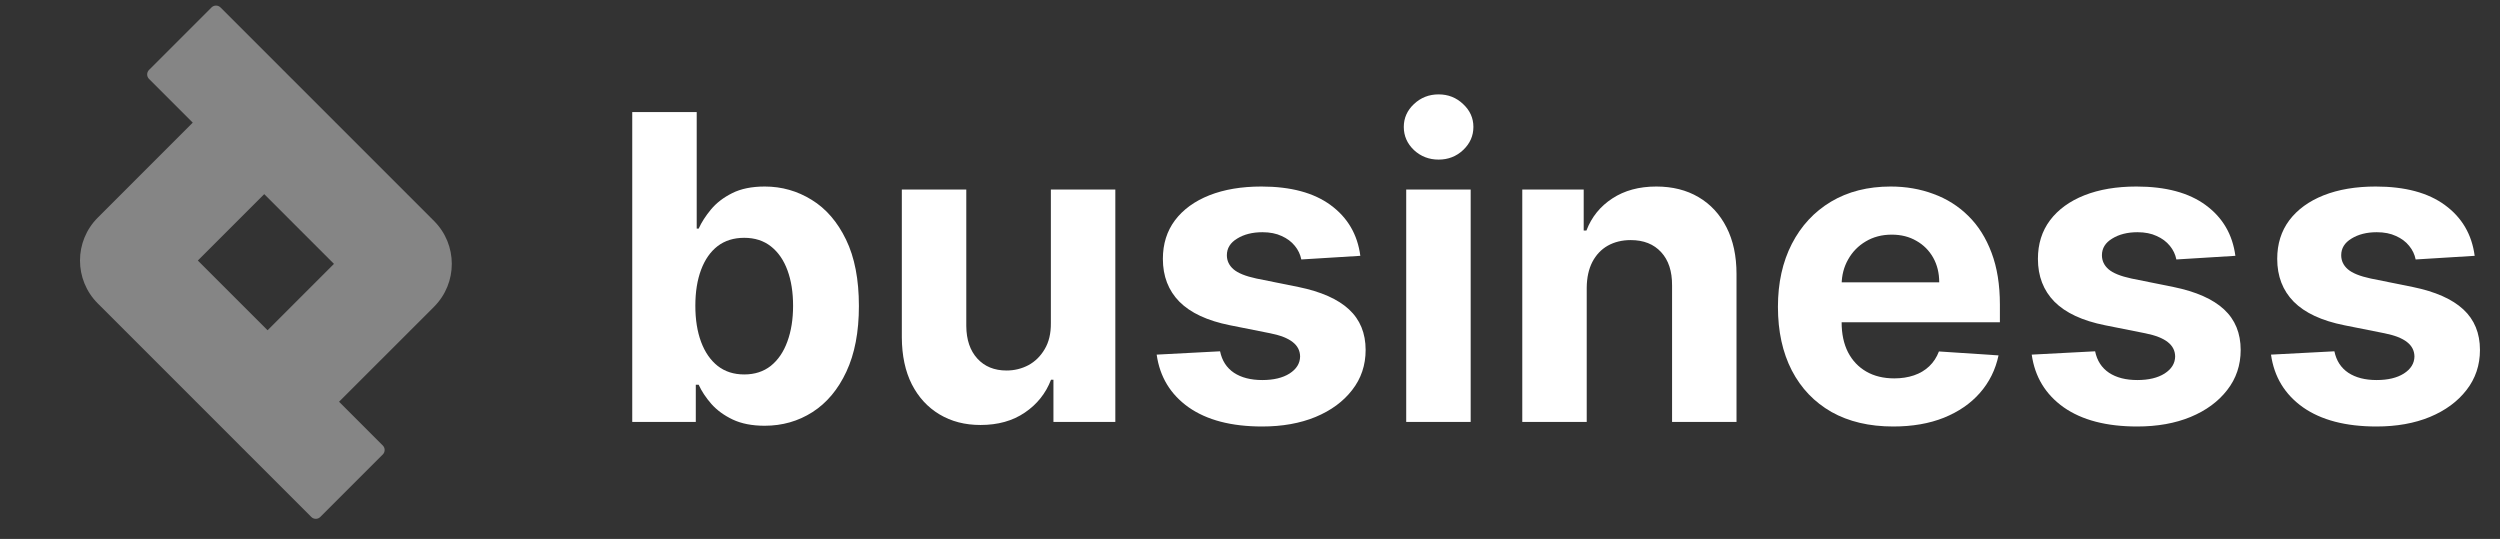 <svg xmlns="http://www.w3.org/2000/svg" width="167" height="36" viewBox="0 0 167 36" fill="none"><rect x="0" y="0" width="167" height="36" fill="#333333" stroke="none"/><path d="M165.308 17.089L161.366 17.332C161.298 16.995 161.153 16.692 160.931 16.422C160.709 16.146 160.416 15.927 160.052 15.765C159.695 15.597 159.267 15.512 158.768 15.512C158.101 15.512 157.538 15.654 157.08 15.937C156.622 16.213 156.393 16.584 156.393 17.049C156.393 17.419 156.541 17.733 156.838 17.989C157.134 18.245 157.643 18.45 158.364 18.605L161.174 19.171C162.683 19.481 163.808 19.98 164.549 20.667C165.291 21.354 165.661 22.257 165.661 23.376C165.661 24.393 165.361 25.286 164.762 26.054C164.169 26.822 163.353 27.422 162.316 27.853C161.285 28.278 160.096 28.49 158.748 28.49C156.693 28.49 155.055 28.062 153.836 27.206C152.623 26.344 151.912 25.172 151.703 23.689L155.938 23.467C156.066 24.093 156.376 24.572 156.868 24.902C157.36 25.225 157.99 25.387 158.758 25.387C159.513 25.387 160.119 25.242 160.577 24.953C161.042 24.656 161.278 24.275 161.285 23.81C161.278 23.42 161.113 23.1 160.79 22.85C160.466 22.594 159.968 22.399 159.294 22.264L156.605 21.728C155.089 21.425 153.96 20.899 153.219 20.152C152.485 19.404 152.118 18.45 152.118 17.291C152.118 16.294 152.387 15.435 152.926 14.714C153.472 13.993 154.237 13.437 155.22 13.046C156.211 12.655 157.37 12.46 158.697 12.46C160.658 12.46 162.201 12.874 163.326 13.703C164.459 14.532 165.119 15.661 165.308 17.089Z" fill="white"></path><path d="M149.323 17.089L145.381 17.332C145.314 16.995 145.169 16.692 144.947 16.422C144.724 16.146 144.431 15.927 144.067 15.765C143.71 15.597 143.282 15.512 142.784 15.512C142.117 15.512 141.554 15.654 141.096 15.937C140.638 16.213 140.409 16.584 140.409 17.049C140.409 17.419 140.557 17.733 140.853 17.989C141.15 18.245 141.658 18.45 142.379 18.605L145.189 19.171C146.699 19.481 147.824 19.98 148.565 20.667C149.306 21.354 149.677 22.257 149.677 23.376C149.677 24.393 149.377 25.286 148.777 26.054C148.184 26.822 147.369 27.422 146.331 27.853C145.3 28.278 144.111 28.49 142.764 28.49C140.708 28.49 139.071 28.062 137.851 27.206C136.639 26.344 135.928 25.172 135.719 23.689L139.954 23.467C140.082 24.093 140.392 24.572 140.884 24.902C141.375 25.225 142.005 25.387 142.774 25.387C143.528 25.387 144.135 25.242 144.593 24.953C145.058 24.656 145.294 24.275 145.3 23.81C145.294 23.42 145.129 23.1 144.805 22.85C144.482 22.594 143.983 22.399 143.309 22.264L140.621 21.728C139.105 21.425 137.976 20.899 137.235 20.152C136.5 19.404 136.133 18.45 136.133 17.291C136.133 16.294 136.403 15.435 136.942 14.714C137.488 13.993 138.252 13.437 139.236 13.046C140.227 12.655 141.386 12.46 142.713 12.46C144.674 12.46 146.217 12.874 147.342 13.703C148.474 14.532 149.134 15.661 149.323 17.089Z" fill="white"></path><path d="M126.467 28.49C124.87 28.49 123.496 28.167 122.344 27.52C121.198 26.866 120.315 25.943 119.695 24.75C119.076 23.551 118.766 22.133 118.766 20.495C118.766 18.898 119.076 17.497 119.695 16.291C120.315 15.085 121.188 14.145 122.313 13.471C123.445 12.797 124.773 12.46 126.296 12.46C127.32 12.46 128.273 12.625 129.156 12.955C130.045 13.279 130.82 13.767 131.481 14.421C132.148 15.074 132.666 15.896 133.037 16.887C133.408 17.871 133.593 19.023 133.593 20.344V21.526H120.484V18.858H129.54C129.54 18.238 129.405 17.689 129.136 17.21C128.866 16.732 128.492 16.358 128.014 16.088C127.542 15.812 126.993 15.674 126.366 15.674C125.713 15.674 125.133 15.826 124.628 16.129C124.129 16.425 123.738 16.826 123.455 17.332C123.172 17.83 123.028 18.386 123.021 18.999V21.536C123.021 22.304 123.162 22.968 123.445 23.527C123.735 24.087 124.143 24.518 124.668 24.821C125.194 25.124 125.817 25.276 126.538 25.276C127.017 25.276 127.455 25.209 127.852 25.074C128.25 24.939 128.59 24.737 128.873 24.467C129.156 24.198 129.372 23.868 129.52 23.477L133.502 23.74C133.3 24.697 132.885 25.532 132.259 26.246C131.639 26.954 130.837 27.506 129.853 27.904C128.876 28.295 127.748 28.49 126.467 28.49Z" fill="white"></path><path d="M105.993 19.212V28.187H101.688V12.662H105.791V15.401H105.973C106.317 14.498 106.893 13.784 107.701 13.258C108.51 12.726 109.49 12.46 110.643 12.46C111.721 12.46 112.661 12.696 113.462 13.168C114.264 13.639 114.888 14.313 115.332 15.189C115.777 16.058 115.999 17.096 115.999 18.302V28.187H111.694V19.07C111.7 18.12 111.458 17.379 110.966 16.846C110.474 16.308 109.797 16.038 108.934 16.038C108.355 16.038 107.843 16.163 107.398 16.412C106.96 16.661 106.616 17.025 106.367 17.503C106.125 17.975 106 18.544 105.993 19.212Z" fill="white"></path><path d="M93.935 28.187V12.662H98.241V28.187H93.935ZM96.098 10.661C95.458 10.661 94.909 10.449 94.451 10.024C93.999 9.593 93.773 9.077 93.773 8.478C93.773 7.885 93.999 7.376 94.451 6.952C94.909 6.52 95.458 6.305 96.098 6.305C96.738 6.305 97.284 6.52 97.736 6.952C98.194 7.376 98.423 7.885 98.423 8.478C98.423 9.077 98.194 9.593 97.736 10.024C97.284 10.449 96.738 10.661 96.098 10.661Z" fill="white"></path><path d="M90.87 17.089L86.928 17.332C86.861 16.995 86.716 16.692 86.494 16.422C86.271 16.146 85.978 15.927 85.614 15.765C85.257 15.597 84.829 15.512 84.331 15.512C83.663 15.512 83.101 15.654 82.643 15.937C82.184 16.213 81.955 16.584 81.955 17.049C81.955 17.419 82.104 17.733 82.4 17.989C82.697 18.245 83.205 18.45 83.926 18.605L86.736 19.171C88.246 19.481 89.371 19.98 90.112 20.667C90.853 21.354 91.224 22.257 91.224 23.376C91.224 24.393 90.924 25.286 90.324 26.054C89.731 26.822 88.916 27.422 87.878 27.853C86.847 28.278 85.658 28.49 84.31 28.49C82.255 28.49 80.618 28.062 79.398 27.206C78.185 26.344 77.475 25.172 77.266 23.689L81.501 23.467C81.629 24.093 81.939 24.572 82.43 24.902C82.922 25.225 83.552 25.387 84.32 25.387C85.075 25.387 85.682 25.242 86.14 24.953C86.605 24.656 86.841 24.275 86.847 23.81C86.841 23.42 86.675 23.1 86.352 22.85C86.029 22.594 85.53 22.399 84.856 22.264L82.168 21.728C80.652 21.425 79.523 20.899 78.782 20.152C78.047 19.404 77.68 18.45 77.68 17.291C77.68 16.294 77.95 15.435 78.489 14.714C79.034 13.993 79.799 13.437 80.783 13.046C81.773 12.655 82.932 12.46 84.26 12.46C86.221 12.46 87.764 12.874 88.889 13.703C90.021 14.532 90.681 15.661 90.87 17.089Z" fill="white"></path><path d="M70.198 21.577V12.662H74.504V28.187H70.37V25.367H70.208C69.858 26.277 69.275 27.008 68.459 27.56C67.651 28.113 66.664 28.389 65.498 28.389C64.46 28.389 63.547 28.153 62.759 27.681C61.971 27.21 61.354 26.539 60.909 25.67C60.471 24.801 60.249 23.76 60.242 22.547V12.662H64.548V21.779C64.555 22.695 64.801 23.42 65.286 23.952C65.771 24.484 66.421 24.75 67.236 24.75C67.755 24.75 68.24 24.633 68.692 24.397C69.143 24.154 69.507 23.797 69.784 23.325C70.067 22.854 70.205 22.271 70.198 21.577Z" fill="white"></path><path d="M42.234 28.187V7.487H46.54V15.27H46.672C46.86 14.852 47.133 14.428 47.49 13.996C47.854 13.558 48.326 13.194 48.905 12.905C49.491 12.608 50.219 12.46 51.088 12.46C52.22 12.46 53.265 12.757 54.222 13.35C55.178 13.936 55.943 14.822 56.516 16.008C57.089 17.187 57.375 18.666 57.375 20.445C57.375 22.177 57.095 23.639 56.536 24.831C55.984 26.017 55.229 26.917 54.272 27.53C53.322 28.137 52.257 28.44 51.078 28.44C50.243 28.44 49.532 28.302 48.946 28.025C48.366 27.749 47.891 27.402 47.52 26.984C47.15 26.56 46.867 26.132 46.672 25.701H46.479V28.187H42.234ZM46.449 20.425C46.449 21.348 46.577 22.153 46.833 22.84C47.089 23.527 47.46 24.063 47.945 24.447C48.43 24.825 49.02 25.013 49.714 25.013C50.414 25.013 51.008 24.821 51.493 24.437C51.978 24.046 52.345 23.507 52.594 22.82C52.85 22.126 52.978 21.328 52.978 20.425C52.978 19.528 52.854 18.74 52.604 18.059C52.355 17.379 51.988 16.847 51.503 16.463C51.018 16.078 50.421 15.886 49.714 15.886C49.013 15.886 48.42 16.072 47.935 16.442C47.456 16.813 47.089 17.338 46.833 18.019C46.577 18.7 46.449 19.502 46.449 20.425Z" fill="white"></path><path fill-rule="evenodd" clip-rule="evenodd" d="M17.651 12.969L22.308 17.626L17.874 22.061L13.216 17.404L17.651 12.969ZM12.875 8.193L9.955 5.273C9.789 5.107 9.789 4.837 9.955 4.67L14.127 0.498C14.294 0.331 14.564 0.331 14.731 0.498L28.994 14.761C30.576 16.344 30.576 18.909 28.994 20.492L22.649 26.836L25.569 29.757C25.736 29.923 25.736 30.193 25.569 30.36L21.397 34.532C21.23 34.699 20.96 34.699 20.794 34.532L6.531 20.269C4.948 18.686 4.948 16.121 6.531 14.538L12.875 8.193Z" fill="white" fill-opacity="0.4"></path></svg>